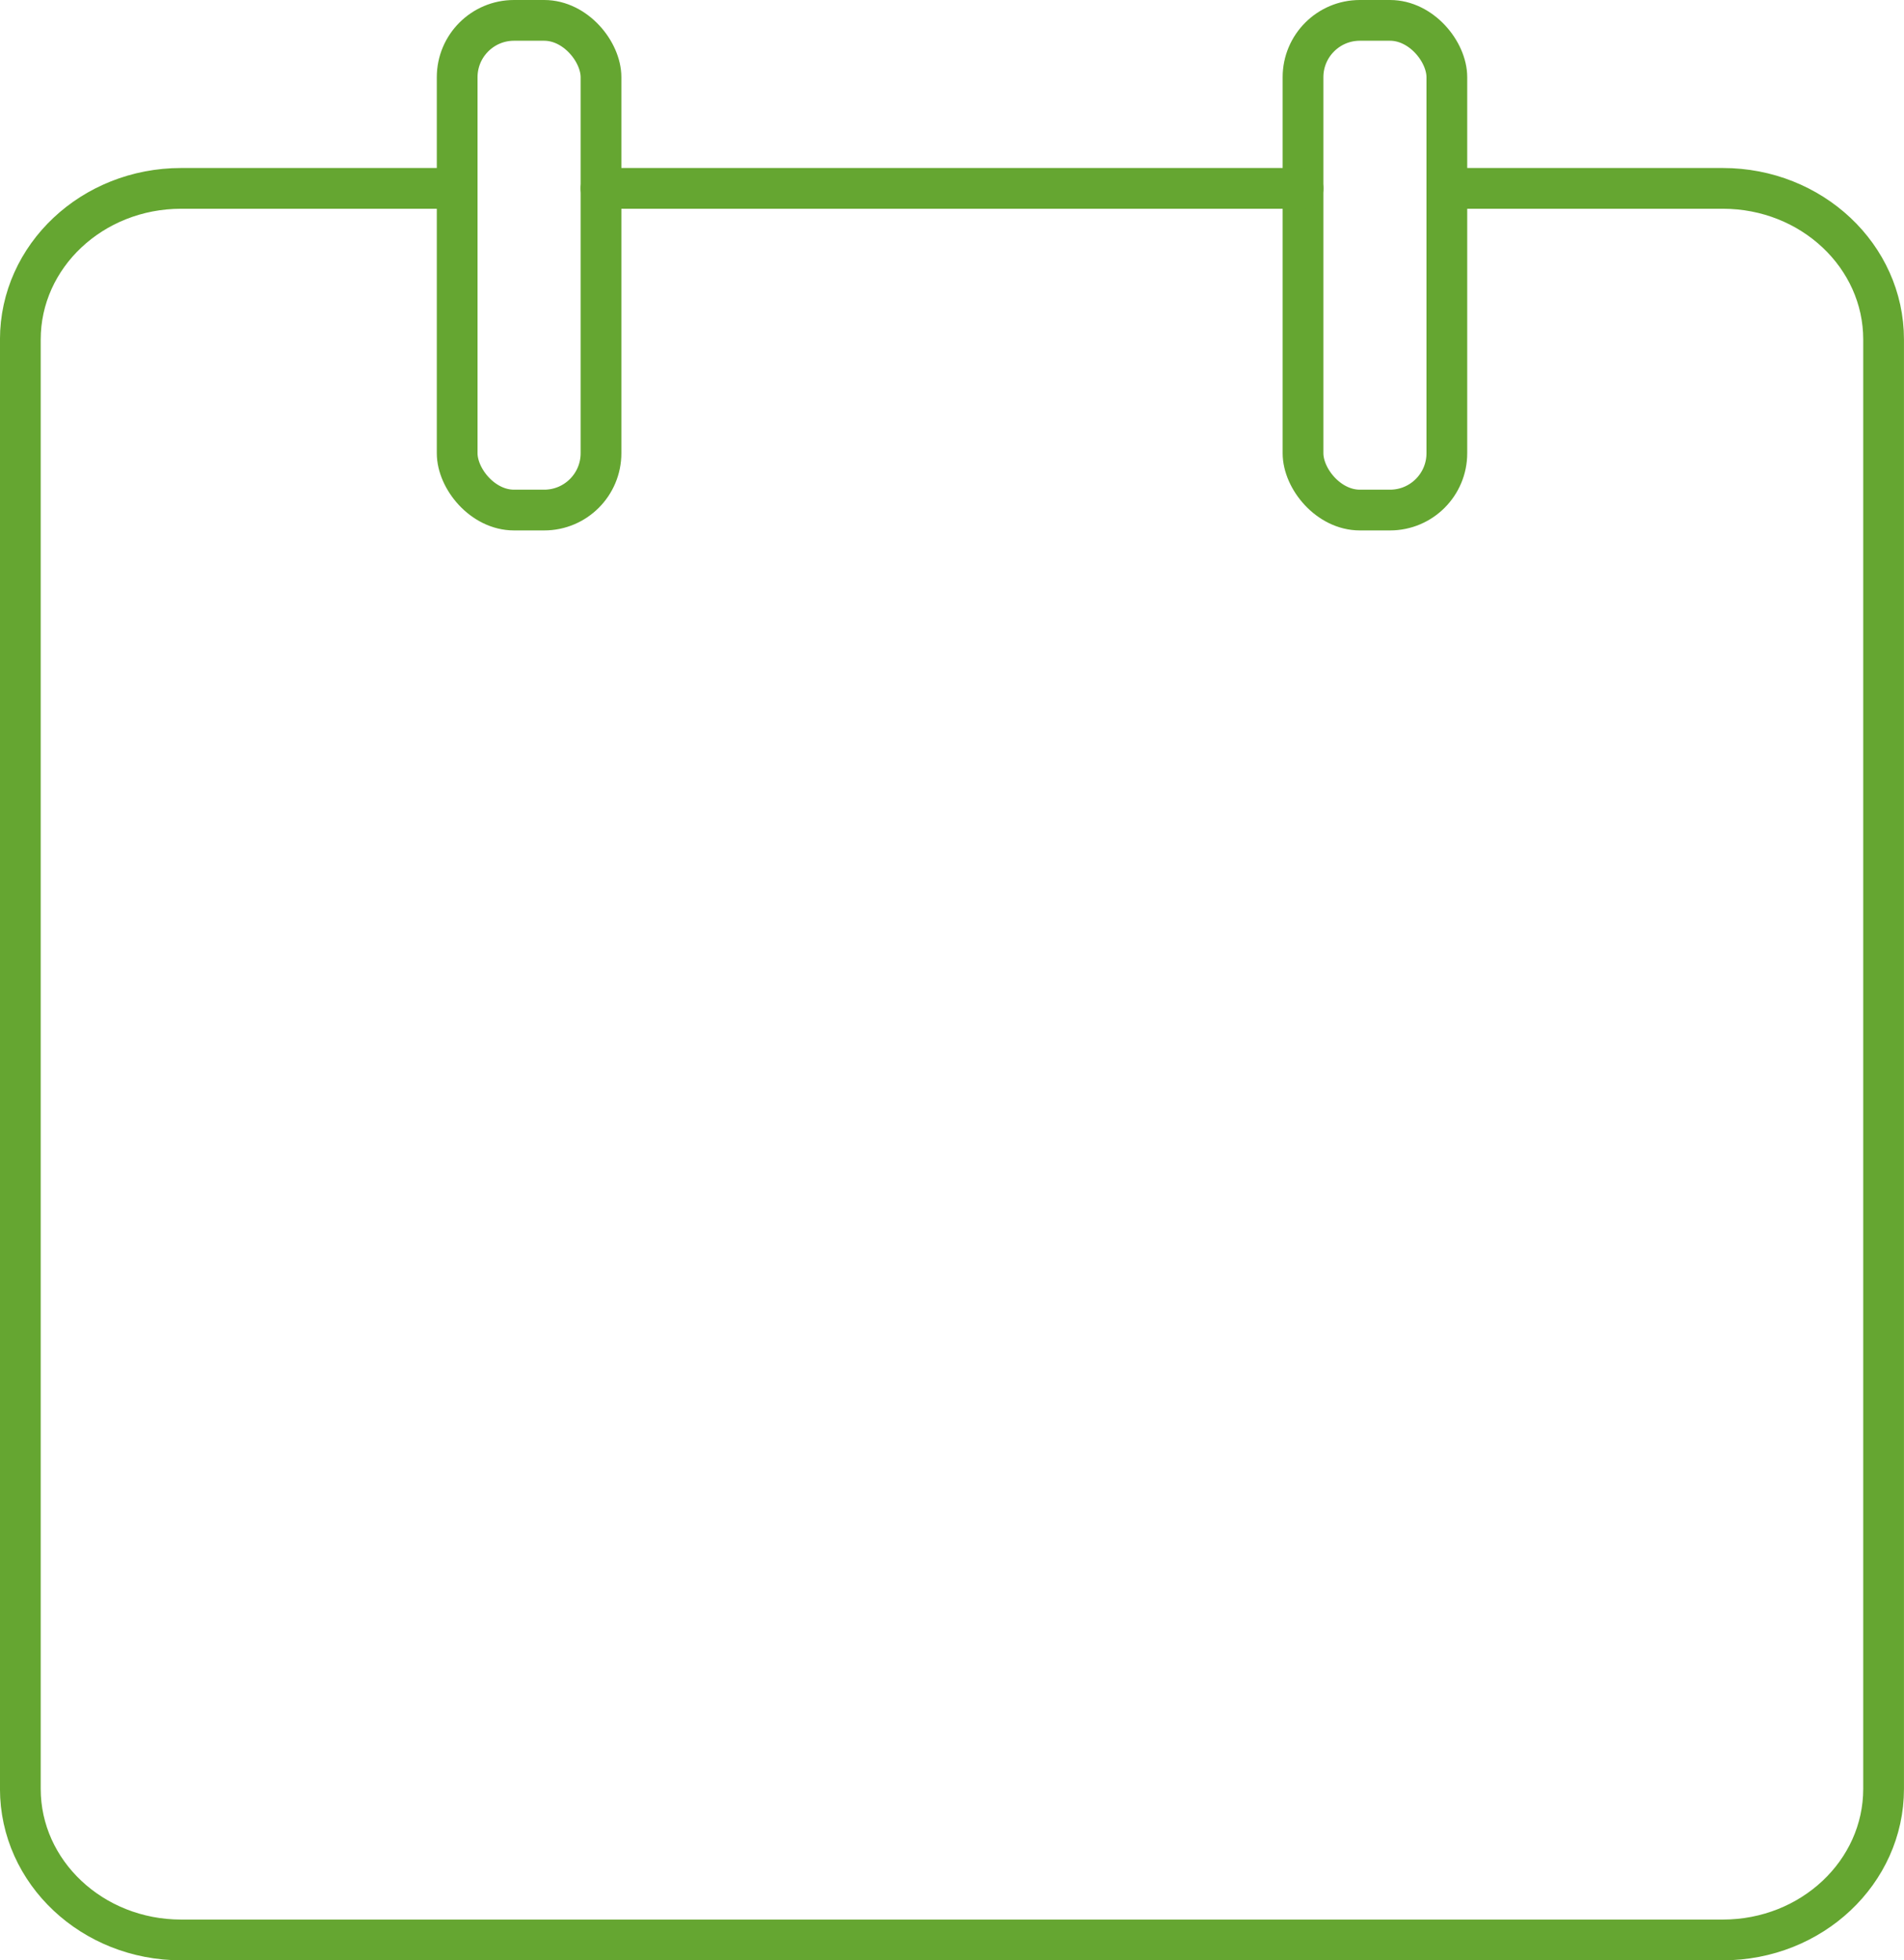 <svg xmlns="http://www.w3.org/2000/svg" width="186.93" height="192.419" viewBox="0 0 186.93 192.419">
  <g id="Group_103" data-name="Group 103" transform="translate(2 2)">
    <path id="Path_51" data-name="Path 51" d="M-1708.2-1487.265h27.1c8.716,0,15.781,6.642,15.781,14.834v142.262c0,8.191-7.065,14.832-15.781,14.832h-151.366c-8.716,0-15.783-6.641-15.783-14.832v-142.262c0-8.192,7.067-14.834,15.783-14.834h26.192" transform="translate(1848.246 1503.756)" fill="none" stroke="#65a631" stroke-linecap="round" stroke-linejoin="round" stroke-width="4"/>
    <rect id="Rectangle_648" data-name="Rectangle 648" width="14.121" height="48.066" rx="5.579" transform="translate(42.884)" stroke-width="4" stroke="#65a631" stroke-linecap="round" stroke-linejoin="round" fill="none"/>
    <rect id="Rectangle_649" data-name="Rectangle 649" width="14.121" height="48.066" rx="5.579" transform="translate(125.927)" stroke-width="4" stroke="#65a631" stroke-linecap="round" stroke-linejoin="round" fill="none"/>
    <line id="Line_4" data-name="Line 4" x2="68.922" transform="translate(57.004 16.491)" fill="none" stroke="#65a631" stroke-linecap="round" stroke-linejoin="round" stroke-width="4"/>
  </g>
</svg>
